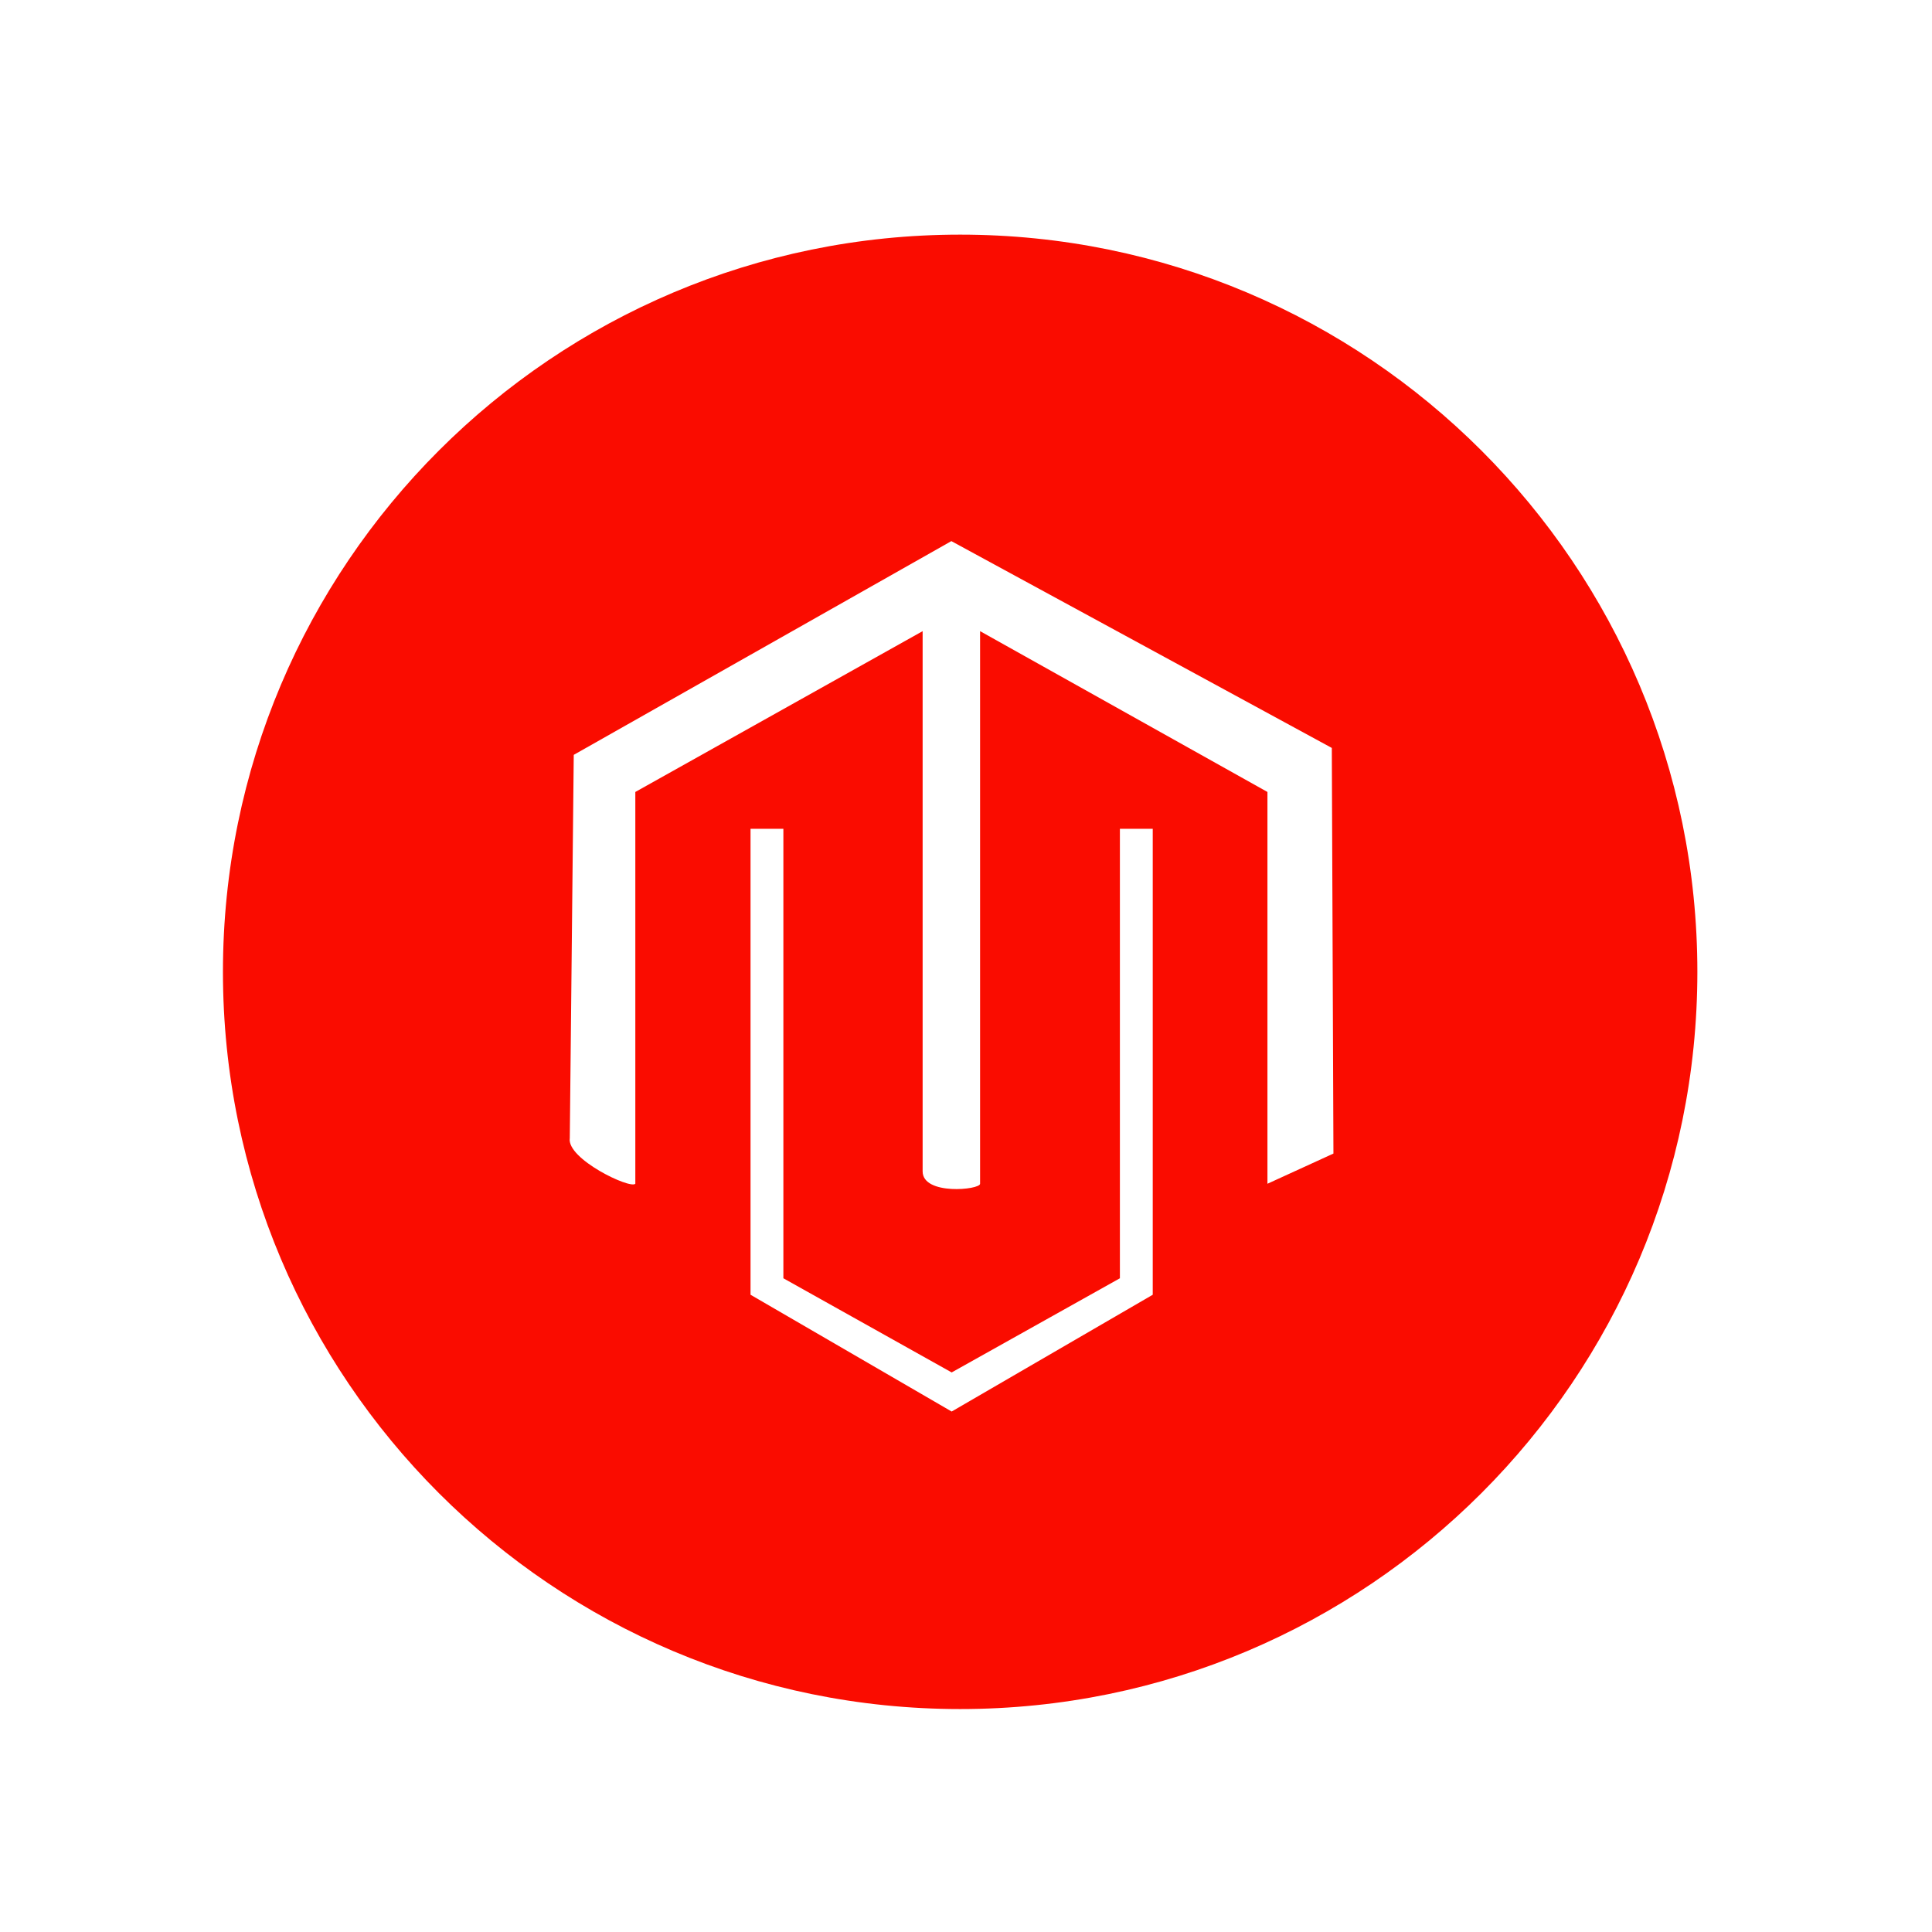 <svg width="38" height="38" viewBox="0 0 38 38" fill="none" xmlns="http://www.w3.org/2000/svg">
<g filter="url(#filter0_i_640_625)">
<path d="M0.385 9.308C0.385 4.506 4.277 0.613 9.079 0.613H28.69C33.492 0.613 37.385 4.506 37.385 9.308V28.919C37.385 33.721 33.492 37.613 28.69 37.613H9.079C4.277 37.613 0.385 33.721 0.385 28.919V9.308Z" fill="white"/>
<path d="M9.079 0.831H28.69C33.372 0.831 37.167 4.626 37.167 9.308V28.919C37.167 33.601 33.372 37.395 28.69 37.395H9.079C4.397 37.395 0.603 33.601 0.603 28.919V9.308C0.603 4.626 4.397 0.831 9.079 0.831Z" stroke="white" stroke-opacity="0.16" stroke-width="0.435"/>
<path d="M4.385 19.115C4.385 11.107 10.877 4.615 18.885 4.615C26.893 4.615 33.385 11.107 33.385 19.115C33.385 27.123 26.893 33.615 18.885 33.615C10.877 33.615 4.385 27.123 4.385 19.115Z" fill="#FA0C00"/>
<path d="M12.496 23.283C12.396 23.393 11.143 22.793 11.207 22.387L11.285 14.847L18.712 10.643L26.195 14.711L26.227 22.689L24.929 23.283V15.577L19.277 12.414V23.283C19.277 23.403 18.147 23.516 18.147 23.039V12.414L12.496 15.577V23.283Z" fill="white"/>
<path d="M15.408 16.301V25.142L18.718 26.994L22.027 25.142V16.301H22.673V25.466L18.718 27.763L14.762 25.466V16.301H15.408Z" fill="white"/>
</g>
<defs>
<filter id="filter0_i_640_625" x="0.385" y="0.613" width="37" height="37" filterUnits="userSpaceOnUse" color-interpolation-filters="sRGB">
<feFlood flood-opacity="0" result="BackgroundImageFix"/>
<feBlend mode="normal" in="SourceGraphic" in2="BackgroundImageFix" result="shape"/>
<feColorMatrix in="SourceAlpha" type="matrix" values="0 0 0 0 0 0 0 0 0 0 0 0 0 0 0 0 0 0 127 0" result="hardAlpha"/>
<feMorphology radius="0.435" operator="erode" in="SourceAlpha" result="effect1_innerShadow_640_625"/>
<feOffset/>
<feGaussianBlur stdDeviation="0.217"/>
<feComposite in2="hardAlpha" operator="arithmetic" k2="-1" k3="1"/>
<feColorMatrix type="matrix" values="0 0 0 0 1 0 0 0 0 1 0 0 0 0 1 0 0 0 0.2 0"/>
<feBlend mode="normal" in2="shape" result="effect1_innerShadow_640_625"/>
</filter>
</defs>
</svg>
